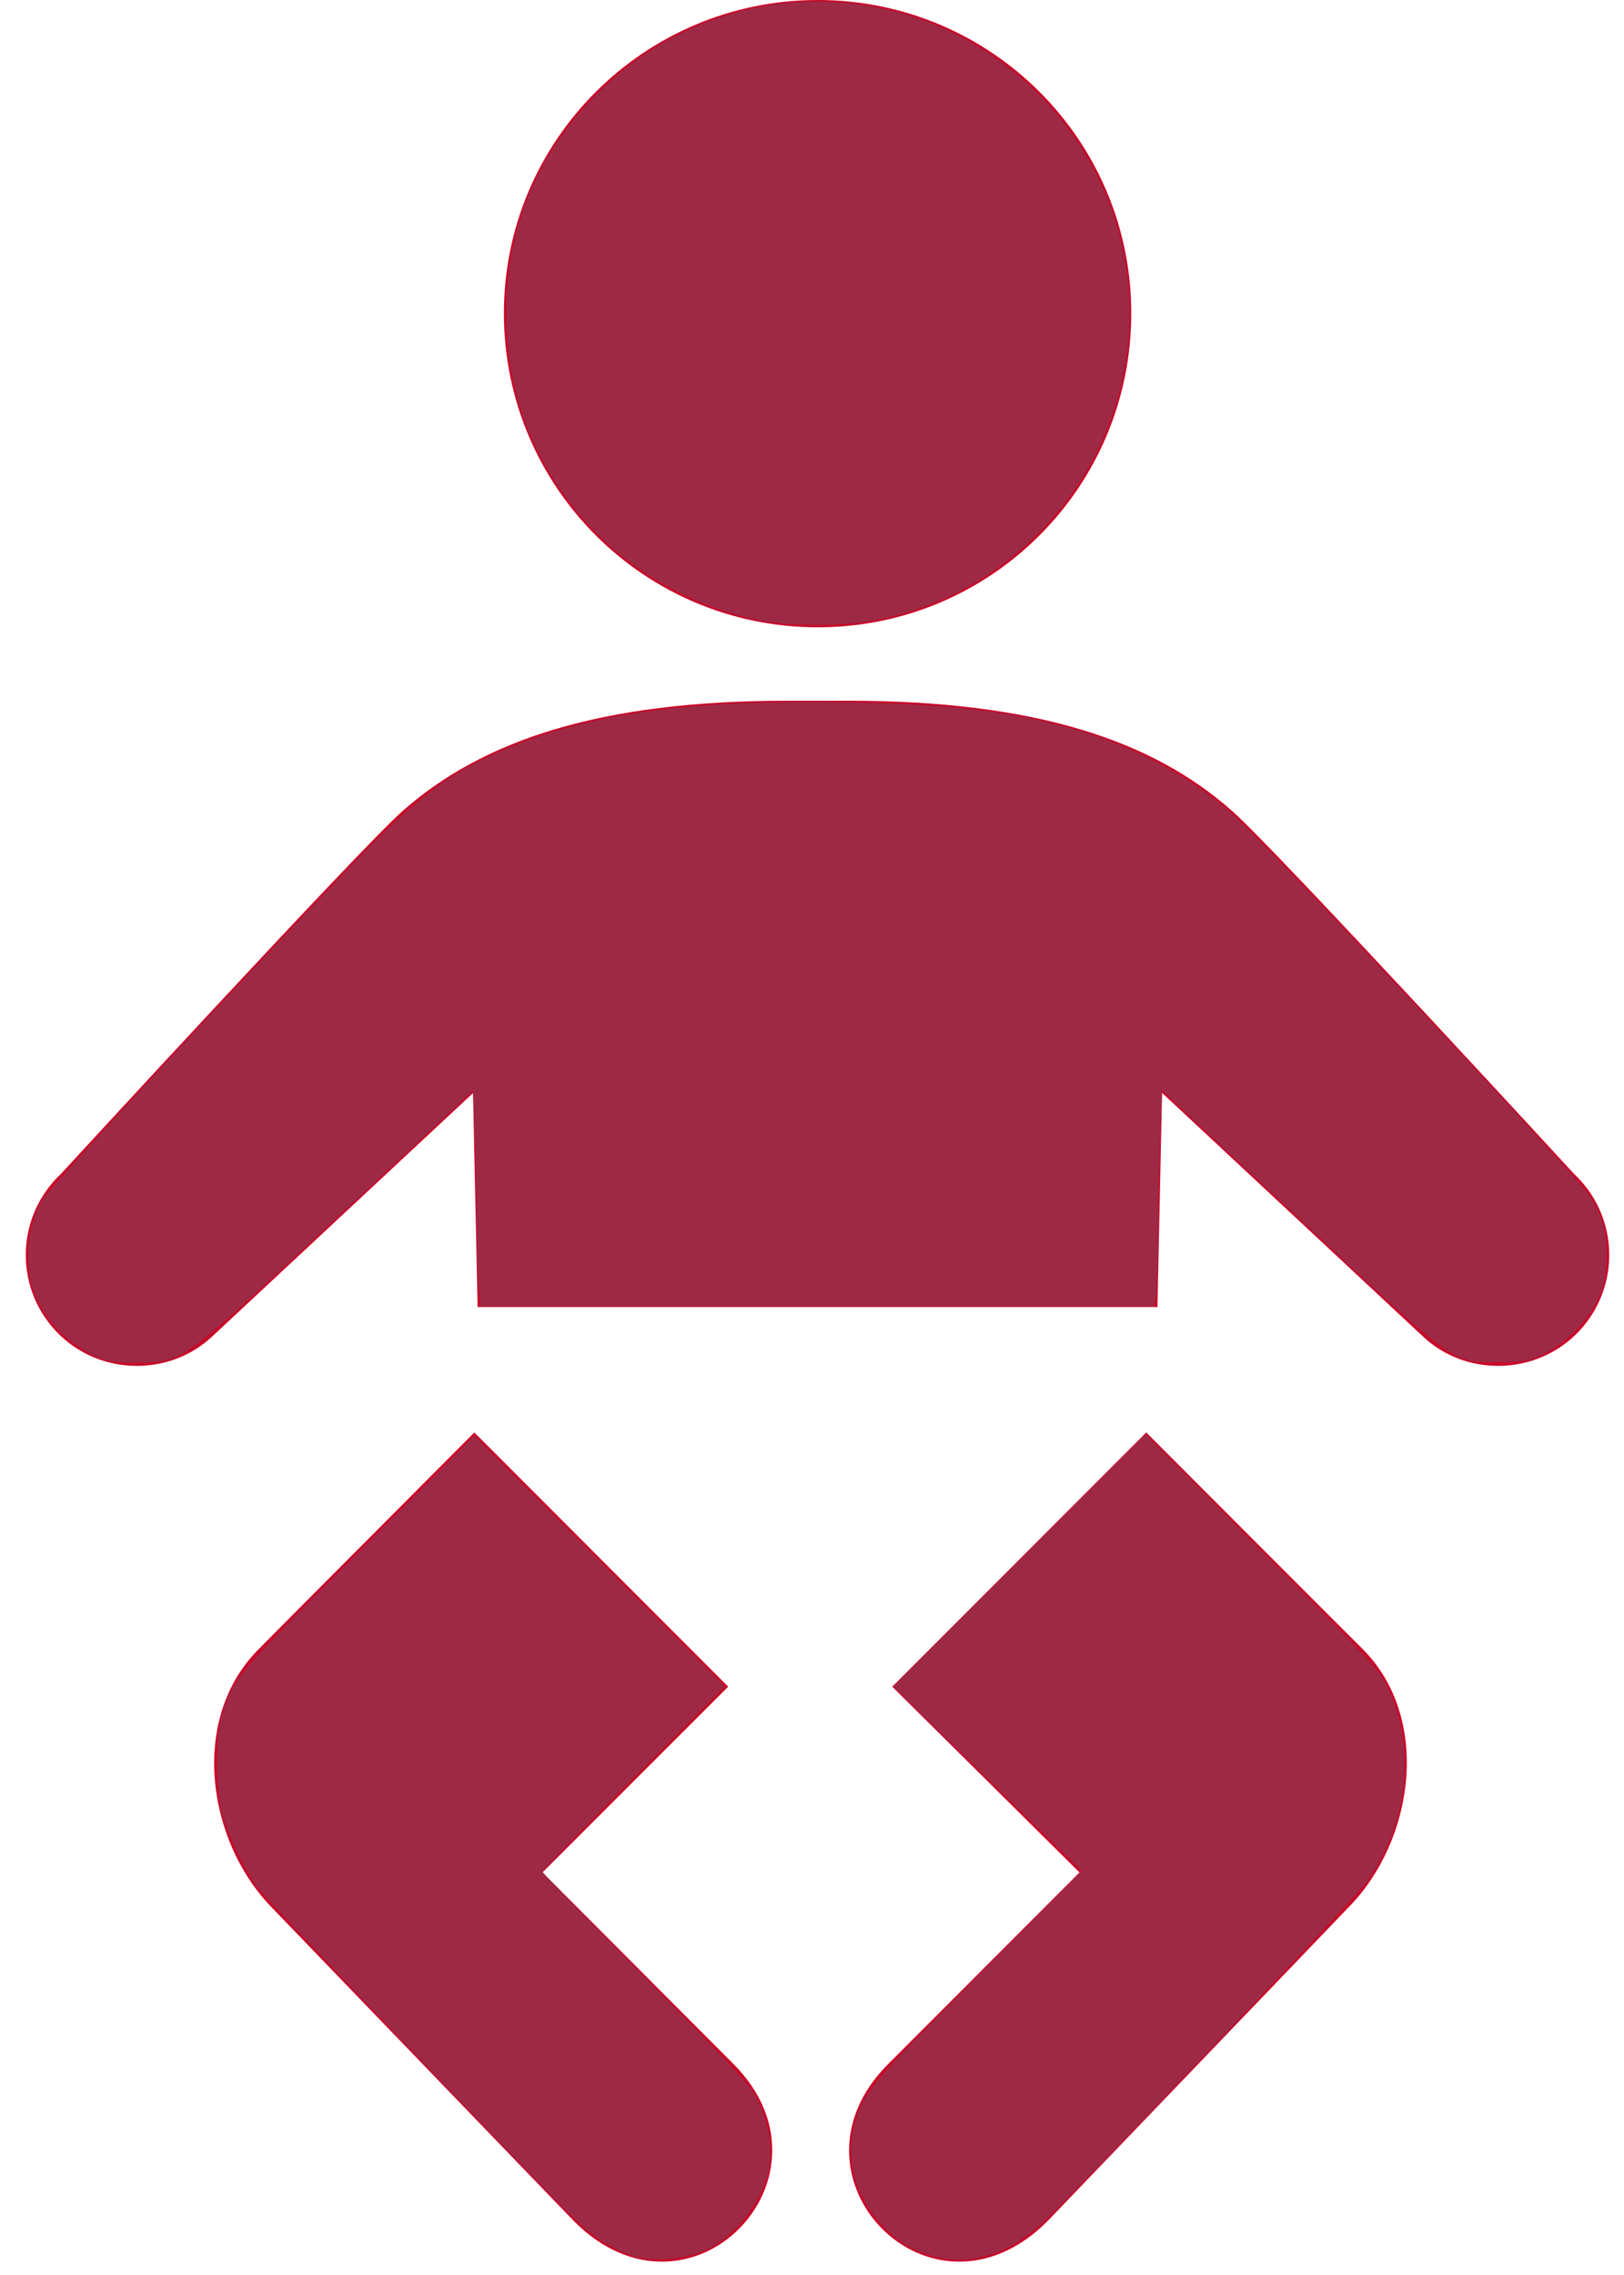 <?xml version="1.0" encoding="UTF-8" standalone="no"?>
<svg
   xmlns:dc="http://purl.org/dc/elements/1.1/"
   xmlns:cc="http://creativecommons.org/ns#"
   xmlns:rdf="http://www.w3.org/1999/02/22-rdf-syntax-ns#"
   xmlns:svg="http://www.w3.org/2000/svg"
   xmlns="http://www.w3.org/2000/svg"
   width="25px"
   height="35px"
   viewBox="0 0 25 35"
   version="1.1"
   id="svg5084">
  <!-- Generator: sketchtool 49 (51002) - http://www.bohemiancoding.com/sketch -->
  <title
     id="title5074">71776BBF-6106-4696-A840-7DB2E09D2F98</title>
  <desc
     id="desc5076">Created with sketchtool.</desc>
  <defs
     id="defs5078" />
  <g
     id="Page-1"
     stroke="none"
     stroke-width="1"
     fill="none"
     fill-rule="evenodd">
    <g
       id="ЛЕЧЕНИЕ-ПОД-НАРКОЗОМ-и-ЛЕЧЕНИЕ-ЗУБОВ-ВО-СНЕ-(Имиджевая)"
       transform="translate(-171, -978)"
       fill="#C80A29"
       fill-rule="nonzero">
      <g
         id="baby-with-diaper"
         transform="translate(171, 978)">
        <path
           d="M17.646,22.038 C17.646,22.038 20.972,25.368 20.98,25.373 C22.041,26.442 21.767,28.32 20.761,29.342 L16.121,34.176 C14.329,35.963 11.935,33.483 13.675,31.752 L16.618,28.807 L13.736,25.949 L17.646,22.038 Z M7.302,22.038 C7.302,22.038 3.981,25.368 3.981,25.373 C2.912,26.442 3.186,28.32 4.18,29.342 L8.84,34.176 C10.625,35.963 13.02,33.483 11.289,31.752 L8.351,28.807 L11.21,25.949 L7.302,22.038 Z M12.589,9.651 C15.253,9.651 17.415,7.495 17.415,4.819 C17.415,2.158 15.254,0 12.589,0 C9.923,0 7.757,2.158 7.757,4.819 C7.757,7.493 9.921,9.651 12.589,9.651 Z M17.818,20.106 L17.889,16.814 L21.9,20.556 C22.227,20.867 22.646,21.014 23.065,21.014 C23.518,21.014 23.978,20.833 24.313,20.475 C24.957,19.782 24.92,18.704 24.231,18.06 C24.231,18.06 19.633,13.062 18.971,12.48 C17.748,11.395 15.954,10.78 13.043,10.78 L12.13,10.78 C9.216,10.78 7.424,11.395 6.196,12.478 C5.537,13.06 0.938,18.06 0.938,18.06 C0.252,18.703 0.211,19.782 0.857,20.475 C1.192,20.833 1.649,21.014 2.105,21.014 C2.524,21.014 2.943,20.867 3.272,20.556 L7.282,16.816 L7.352,20.108 L17.819,20.108 L17.819,20.106 L17.818,20.106 Z"
           id="Shape" />
      </g>
    </g>
  </g>
  <path
     style="fill:#9d2945;stroke-width:0.002"
     d="M 11.766,9.558 C 10.765,9.375 9.779,8.846 9.115,8.136 8.228,7.188 7.79,6.081 7.793,4.799 7.797,3.492 8.276,2.351 9.21,1.422 c 1.885,-1.872 4.89,-1.863 6.771,0.021 1.846,1.85 1.882,4.78 0.081,6.682 -0.711,0.752 -1.644,1.253 -2.658,1.43 -0.439,0.077 -1.227,0.078 -1.637,0.003 z"
     id="path5090" />
  <path
     style="fill:#9d2945;stroke-width:0.002"
     d="M 1.614,20.921 C 1.177,20.778 0.757,20.404 0.565,19.984 0.353,19.522 0.401,18.843 0.674,18.431 0.826,18.2 3.715,15.078 5.362,13.362 6.447,12.231 6.951,11.857 7.904,11.474 c 1.291,-0.52 2.817,-0.715 5.204,-0.668 1.599,0.032 2.487,0.141 3.483,0.429 0.925,0.268 1.818,0.76 2.455,1.355 0.616,0.575 5.18,5.455 5.408,5.782 0.217,0.311 0.297,0.605 0.277,1.018 -0.014,0.301 -0.039,0.407 -0.15,0.632 -0.163,0.331 -0.502,0.664 -0.837,0.821 -0.214,0.1 -0.291,0.113 -0.682,0.113 -0.716,0 -0.628,0.064 -3.08,-2.225 l -2.096,-1.957 -0.026,0.645 c -0.014,0.355 -0.029,1.032 -0.032,1.504 -0.003,0.473 -0.018,0.93 -0.032,1.016 l -0.026,0.157 h -5.186 -5.186 l -0.027,-0.258 c -0.015,-0.142 -0.029,-0.627 -0.032,-1.079 -0.003,-0.452 -0.017,-1.082 -0.031,-1.4 l -0.026,-0.578 -2.096,1.954 c -2.405,2.242 -2.362,2.21 -3.014,2.23 -0.241,0.007 -0.447,-0.009 -0.558,-0.046 z"
     id="path5092" />
  <path
     style="fill:#9d2945;stroke-width:0.002"
     d="M 9.712,34.697 C 9.387,34.58 9.121,34.408 8.833,34.126 8.243,33.55 4.126,29.251 3.975,29.052 3.769,28.782 3.512,28.249 3.417,27.895 3.318,27.53 3.316,26.704 3.412,26.402 3.6,25.81 3.604,25.806 5.508,23.892 l 1.793,-1.802 1.929,1.928 1.929,1.928 -1.404,1.405 c -0.772,0.773 -1.404,1.422 -1.404,1.444 0,0.022 0.713,0.757 1.584,1.635 1.131,1.139 1.616,1.656 1.697,1.809 0.169,0.32 0.255,0.702 0.225,1.001 -0.058,0.572 -0.536,1.205 -1.062,1.407 -0.333,0.128 -0.805,0.15 -1.081,0.051 z"
     id="path5094" />
  <path
     style="fill:#9d2945;stroke-width:0.002"
     d="M 14.296,34.692 C 13.979,34.587 13.809,34.477 13.572,34.224 13.173,33.797 13.013,33.235 13.145,32.719 13.278,32.203 13.348,32.118 15.048,30.405 l 1.606,-1.619 -1.449,-1.42 -1.449,-1.42 1.94,-1.939 1.94,-1.939 1.804,1.814 c 1.715,1.724 1.811,1.828 1.939,2.113 0.418,0.928 0.298,2.034 -0.32,2.934 -0.158,0.23 -4.505,4.803 -5.027,5.288 -0.132,0.122 -0.377,0.291 -0.546,0.374 -0.386,0.191 -0.811,0.227 -1.191,0.101 z"
     id="path5096" />
</svg>
